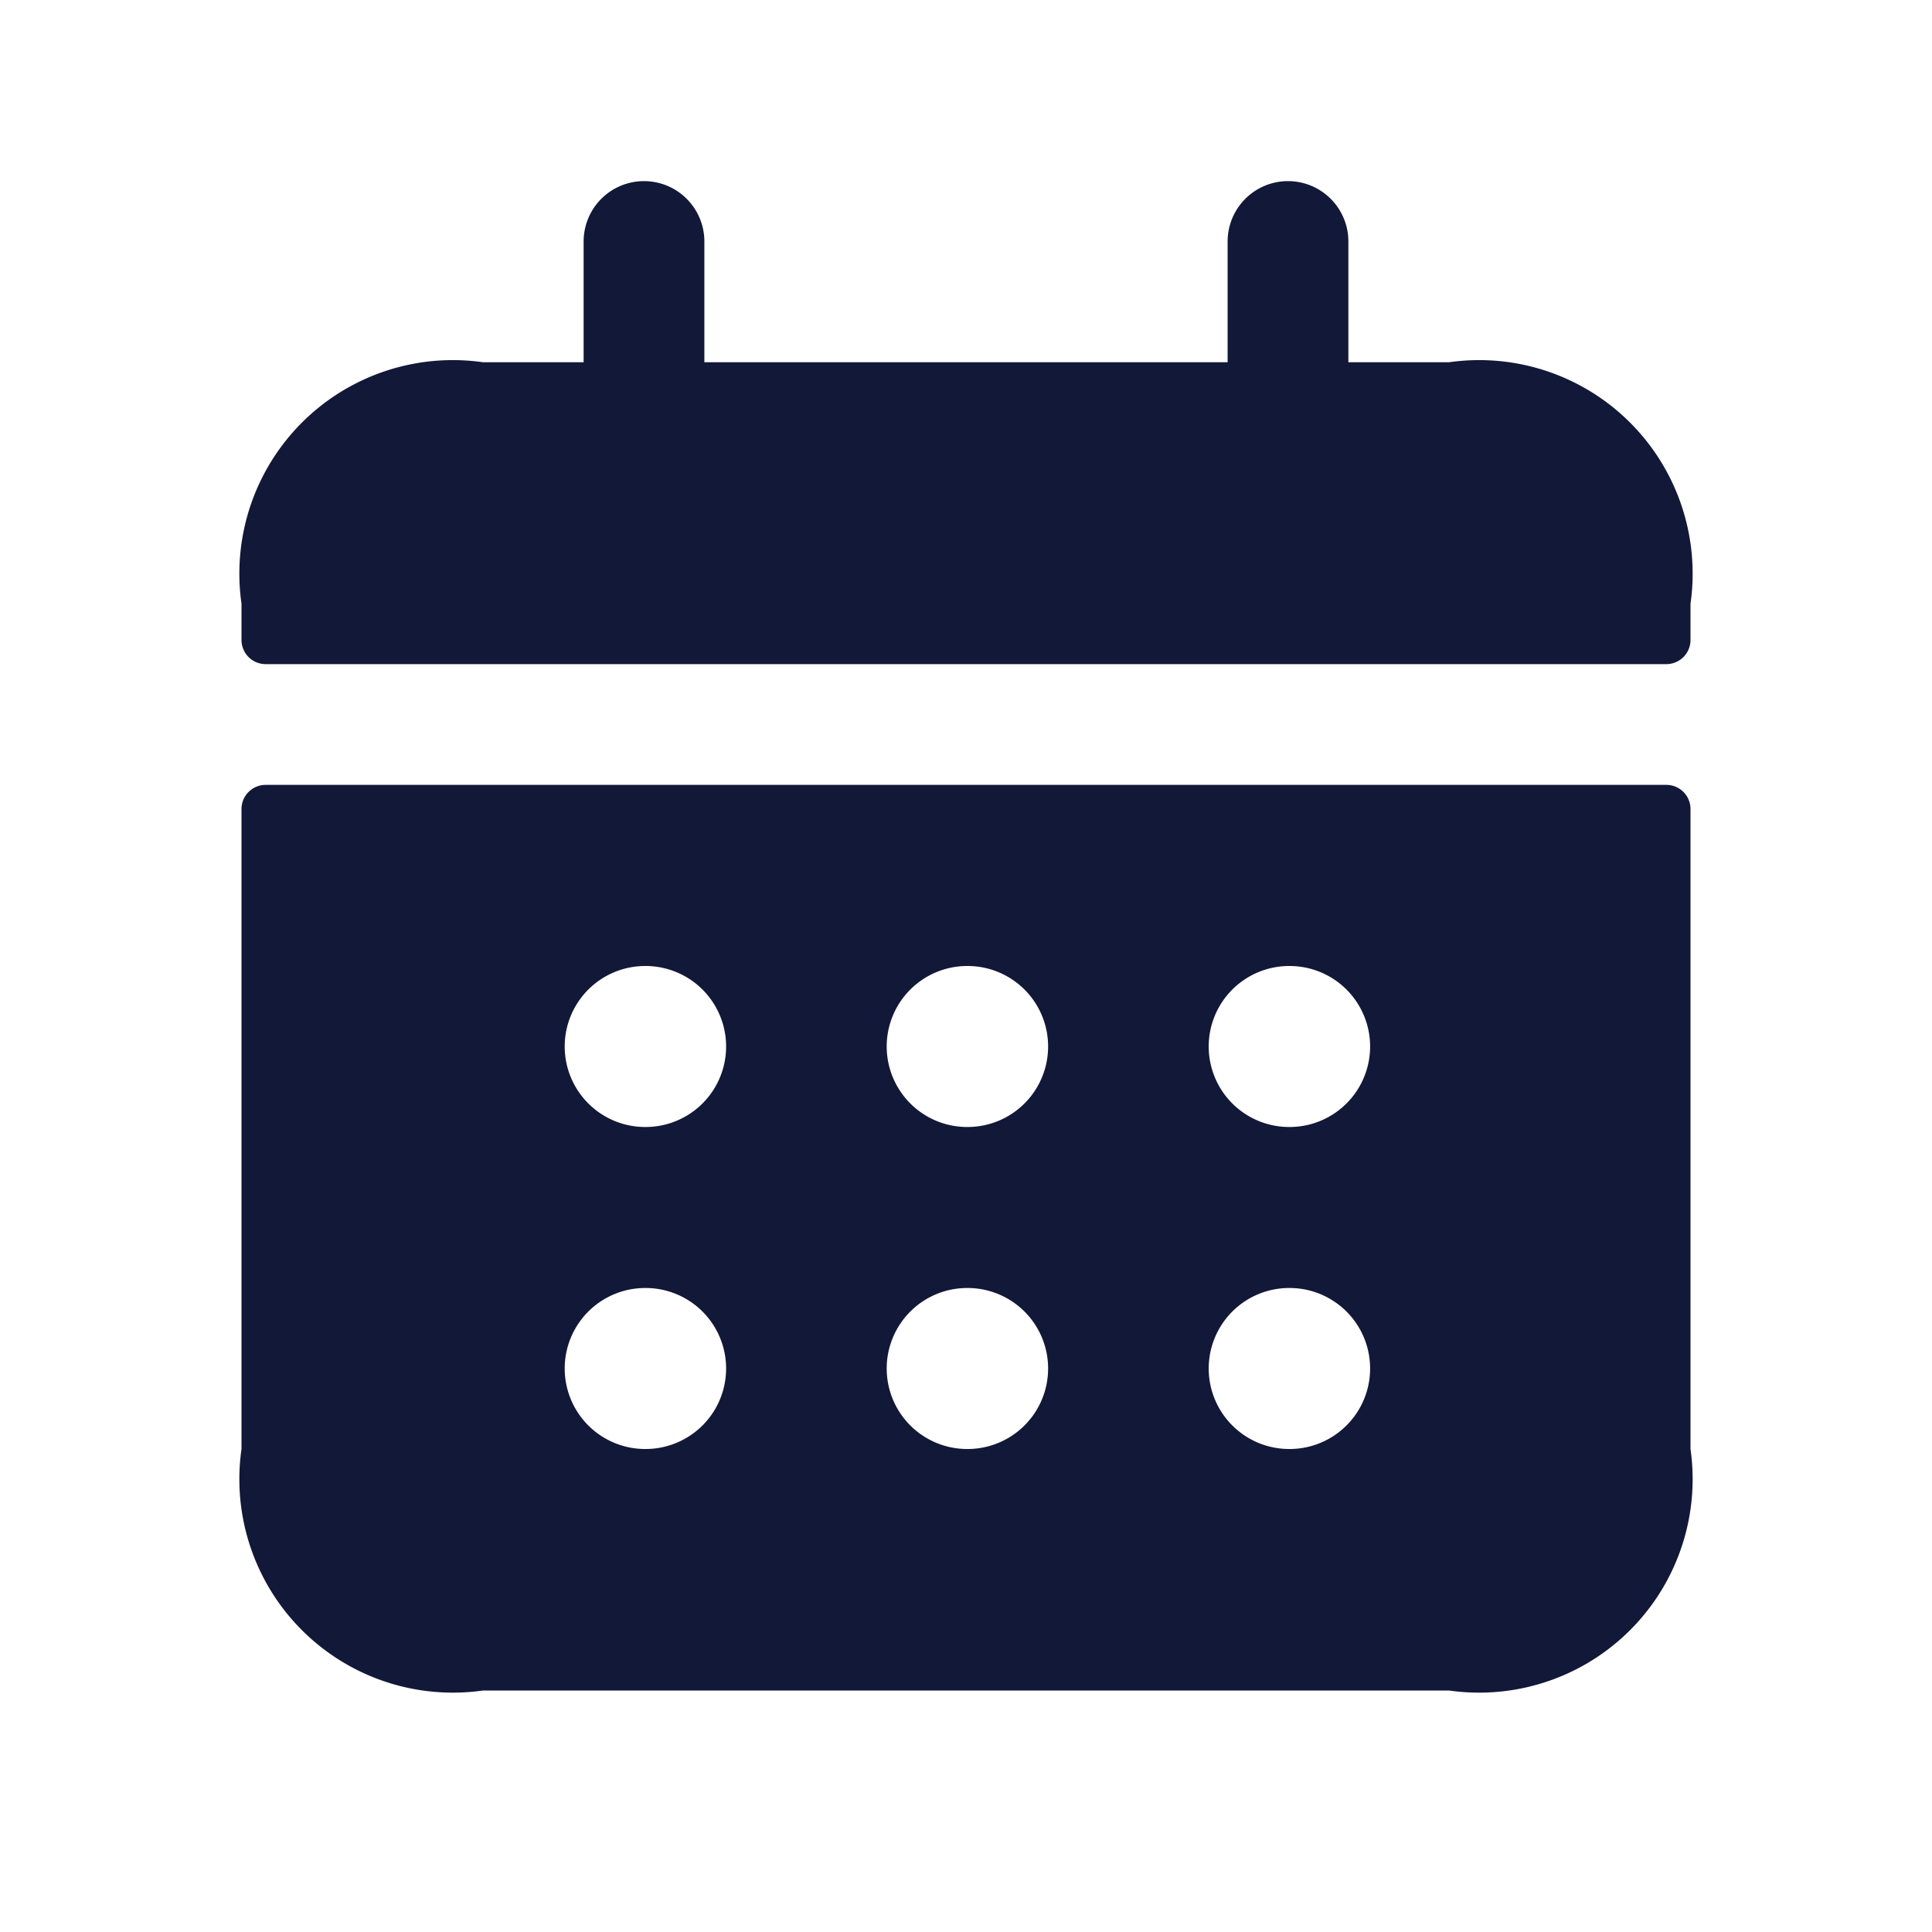 <svg id="Layer" xmlns="http://www.w3.org/2000/svg" viewBox="0 0 24 24"><path id="calendar" fill="#121838" class="cls-1" d="M20.7,9.75H3.3a.3.3,0,0,0-.3.3V18a2.652,2.652,0,0,0,3,3H18a2.652,2.652,0,0,0,3-3V10.05A.3.3,0,0,0,20.7,9.75ZM8.02,18a1,1,0,0,1-.01-2h.01a1,1,0,0,1,0,2Zm0-4a1,1,0,0,1-.01-2h.01a1,1,0,0,1,0,2Zm4,4a1,1,0,0,1-.01-2h.01a1,1,0,0,1,0,2Zm0-4a1,1,0,0,1-.01-2h.01a1,1,0,0,1,0,2Zm4,4a1,1,0,0,1-.01-2h.01a1,1,0,0,1,0,2Zm0-4a1,1,0,0,1-.01-2h.01a1,1,0,0,1,0,2ZM21,7.5v.45a.3.3,0,0,1-.3.3H3.3a.3.3,0,0,1-.3-.3V7.5a2.652,2.652,0,0,1,3-3H7.25V3a.75.75,0,0,1,1.5,0V4.5h6.5V3a.75.75,0,0,1,1.5,0V4.5H18A2.652,2.652,0,0,1,21,7.5Z"/></svg>